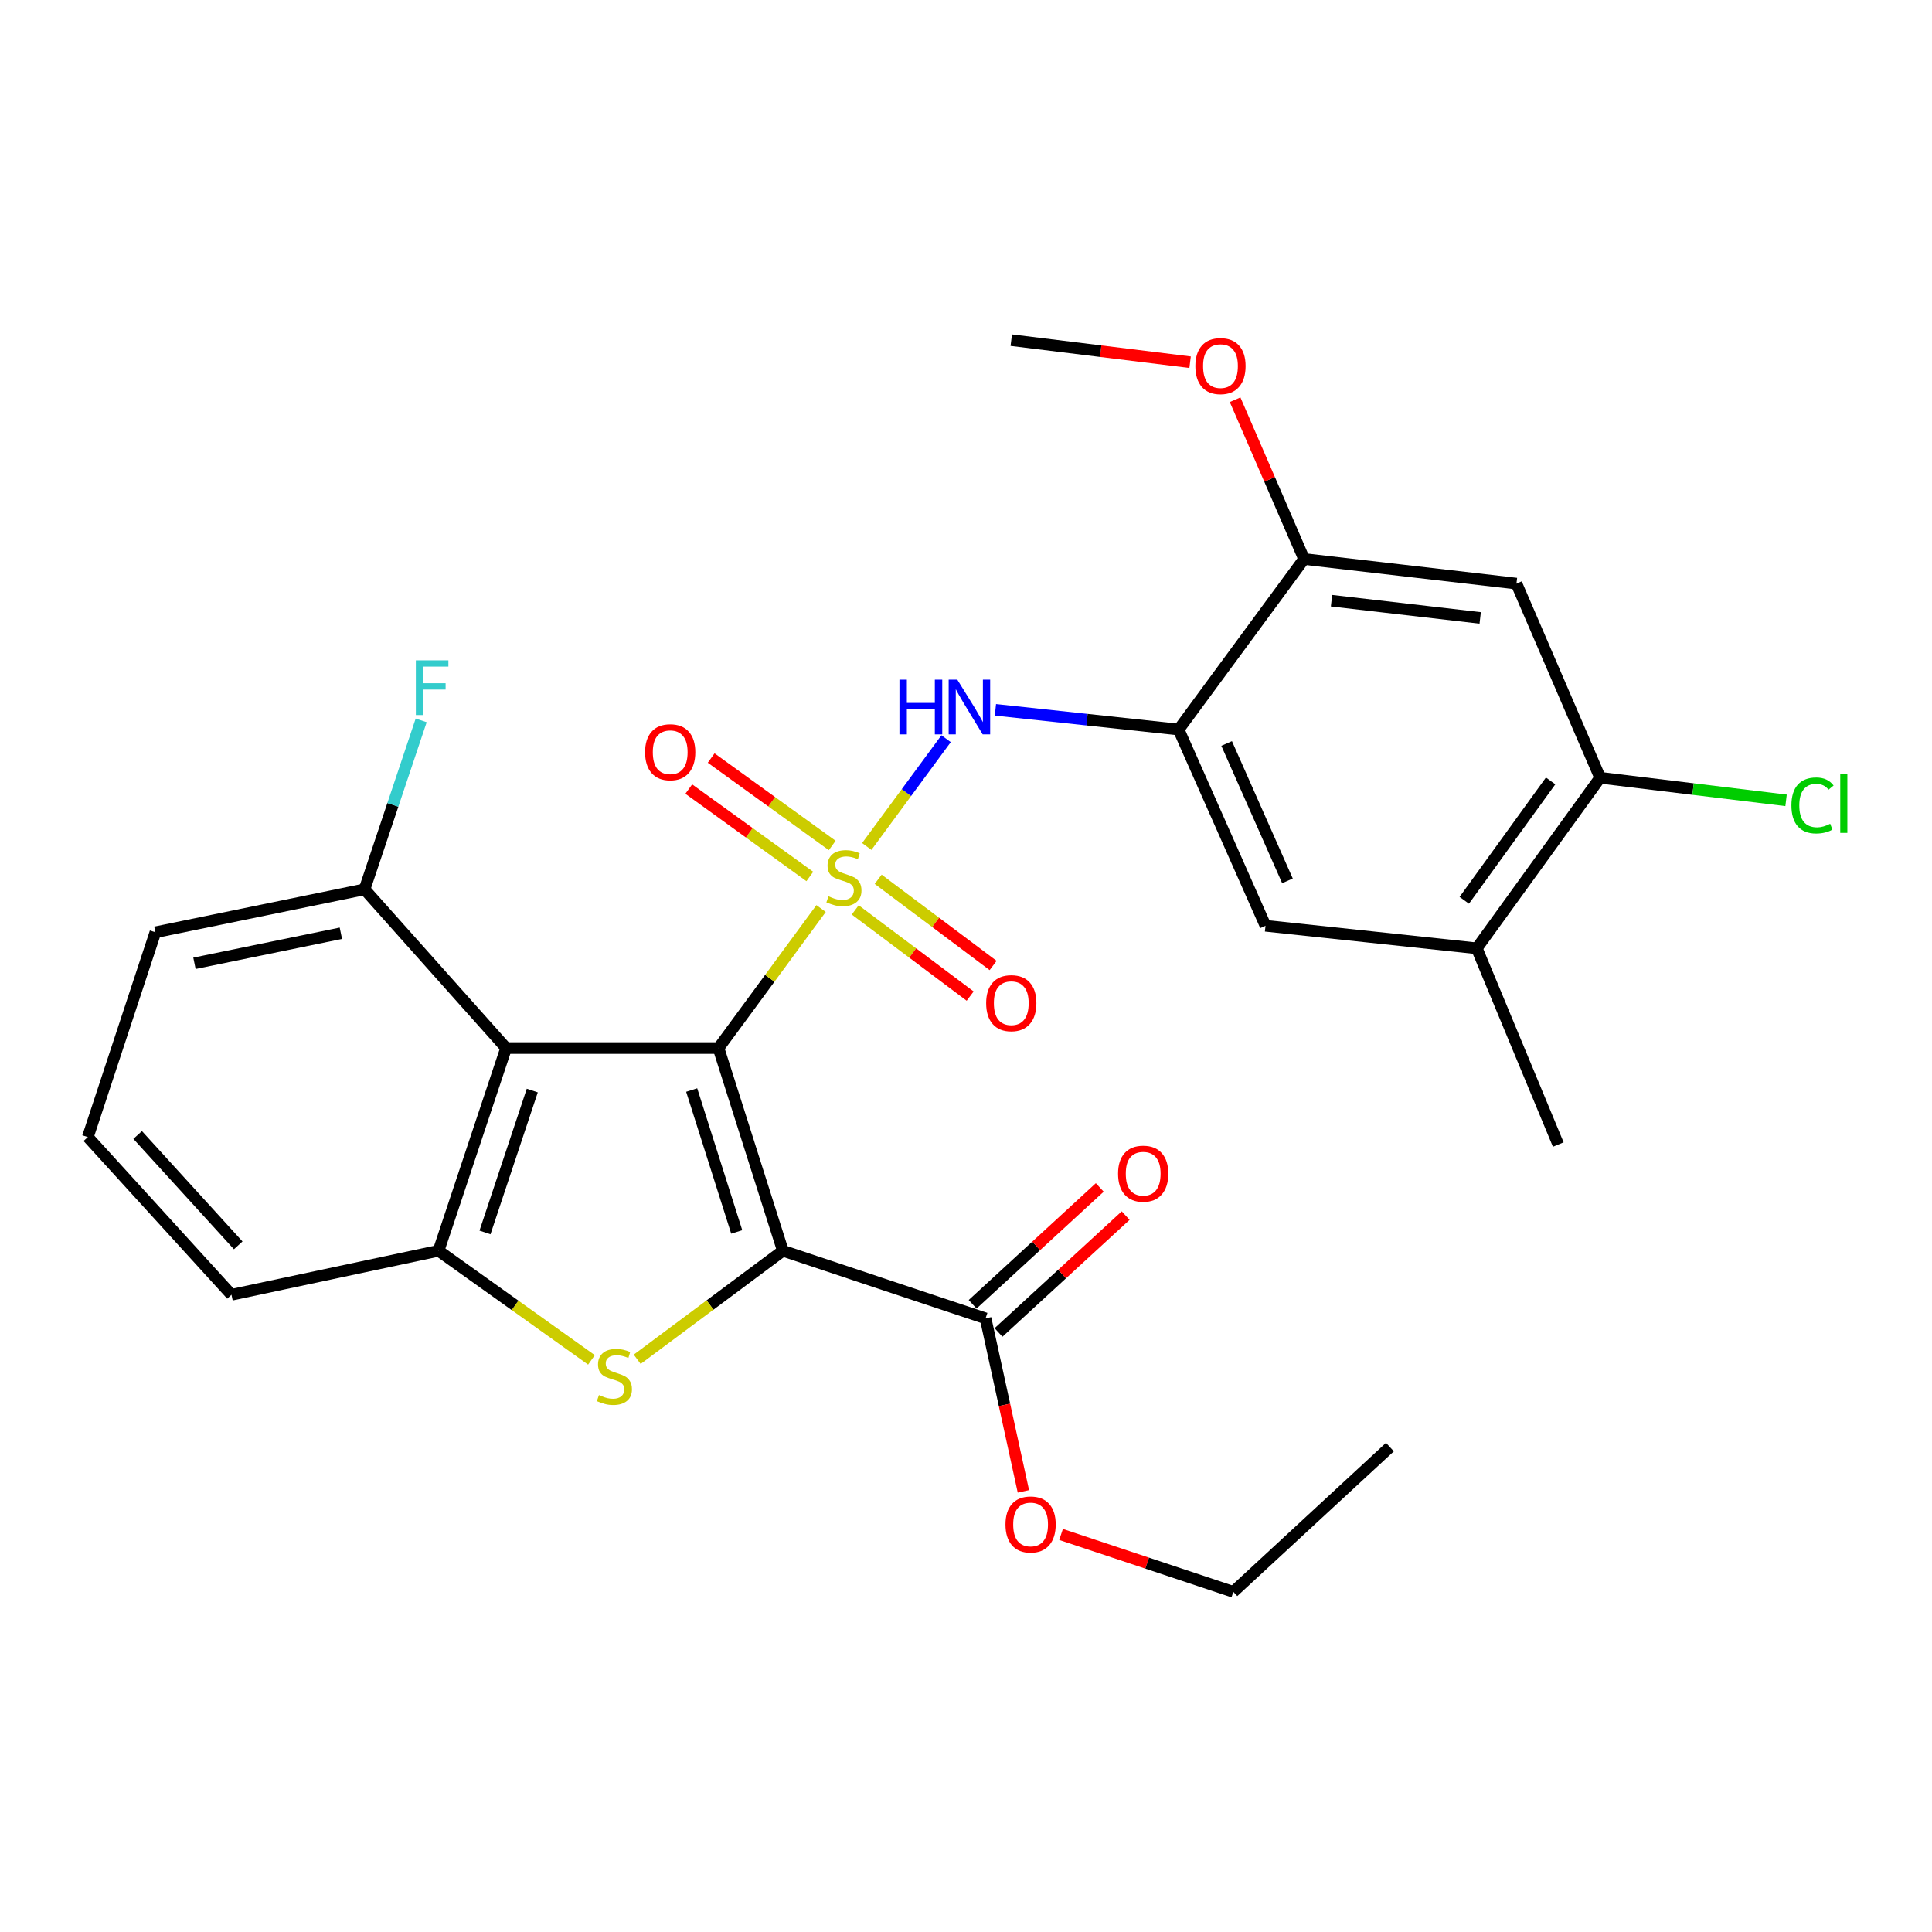 <?xml version='1.0' encoding='iso-8859-1'?>
<svg version='1.1' baseProfile='full'
              xmlns='http://www.w3.org/2000/svg'
                      xmlns:rdkit='http://www.rdkit.org/xml'
                      xmlns:xlink='http://www.w3.org/1999/xlink'
                  xml:space='preserve'
width='1000px' height='1000px' viewBox='0 0 1000 1000'>
<!-- END OF HEADER -->
<rect style='opacity:1.0;fill:#FFFFFF;stroke:none' width='1000' height='1000' x='0' y='0'> </rect>
<path class='bond-0' d='M 371.893,542.467 L 398.444,506.368' style='fill:none;fill-rule:evenodd;stroke:#000000;stroke-width:6px;stroke-linecap:butt;stroke-linejoin:miter;stroke-opacity:1' />
<path class='bond-0' d='M 398.444,506.368 L 424.996,470.269' style='fill:none;fill-rule:evenodd;stroke:#CCCC00;stroke-width:6px;stroke-linecap:butt;stroke-linejoin:miter;stroke-opacity:1' />
<path class='bond-1' d='M 371.893,542.467 L 405.206,647.393' style='fill:none;fill-rule:evenodd;stroke:#000000;stroke-width:6px;stroke-linecap:butt;stroke-linejoin:miter;stroke-opacity:1' />
<path class='bond-1' d='M 358.015,564.199 L 381.334,637.647' style='fill:none;fill-rule:evenodd;stroke:#000000;stroke-width:6px;stroke-linecap:butt;stroke-linejoin:miter;stroke-opacity:1' />
<path class='bond-3' d='M 371.893,542.467 L 261.961,542.467' style='fill:none;fill-rule:evenodd;stroke:#000000;stroke-width:6px;stroke-linecap:butt;stroke-linejoin:miter;stroke-opacity:1' />
<path class='bond-4' d='M 448.634,438.142 L 469.166,410.248' style='fill:none;fill-rule:evenodd;stroke:#CCCC00;stroke-width:6px;stroke-linecap:butt;stroke-linejoin:miter;stroke-opacity:1' />
<path class='bond-4' d='M 469.166,410.248 L 489.698,382.353' style='fill:none;fill-rule:evenodd;stroke:#0000FF;stroke-width:6px;stroke-linecap:butt;stroke-linejoin:miter;stroke-opacity:1' />
<path class='bond-10' d='M 442.661,470.96 L 472.408,493.267' style='fill:none;fill-rule:evenodd;stroke:#CCCC00;stroke-width:6px;stroke-linecap:butt;stroke-linejoin:miter;stroke-opacity:1' />
<path class='bond-10' d='M 472.408,493.267 L 502.154,515.574' style='fill:none;fill-rule:evenodd;stroke:#FF0000;stroke-width:6px;stroke-linecap:butt;stroke-linejoin:miter;stroke-opacity:1' />
<path class='bond-10' d='M 454.542,455.116 L 484.289,477.423' style='fill:none;fill-rule:evenodd;stroke:#CCCC00;stroke-width:6px;stroke-linecap:butt;stroke-linejoin:miter;stroke-opacity:1' />
<path class='bond-10' d='M 484.289,477.423 L 514.035,499.73' style='fill:none;fill-rule:evenodd;stroke:#FF0000;stroke-width:6px;stroke-linecap:butt;stroke-linejoin:miter;stroke-opacity:1' />
<path class='bond-11' d='M 430.759,437.612 L 399.43,414.988' style='fill:none;fill-rule:evenodd;stroke:#CCCC00;stroke-width:6px;stroke-linecap:butt;stroke-linejoin:miter;stroke-opacity:1' />
<path class='bond-11' d='M 399.43,414.988 L 368.1,392.364' style='fill:none;fill-rule:evenodd;stroke:#FF0000;stroke-width:6px;stroke-linecap:butt;stroke-linejoin:miter;stroke-opacity:1' />
<path class='bond-11' d='M 419.165,453.667 L 387.836,431.043' style='fill:none;fill-rule:evenodd;stroke:#CCCC00;stroke-width:6px;stroke-linecap:butt;stroke-linejoin:miter;stroke-opacity:1' />
<path class='bond-11' d='M 387.836,431.043 L 356.507,408.419' style='fill:none;fill-rule:evenodd;stroke:#FF0000;stroke-width:6px;stroke-linecap:butt;stroke-linejoin:miter;stroke-opacity:1' />
<path class='bond-2' d='M 405.206,647.393 L 367.511,675.48' style='fill:none;fill-rule:evenodd;stroke:#000000;stroke-width:6px;stroke-linecap:butt;stroke-linejoin:miter;stroke-opacity:1' />
<path class='bond-2' d='M 367.511,675.48 L 329.815,703.568' style='fill:none;fill-rule:evenodd;stroke:#CCCC00;stroke-width:6px;stroke-linecap:butt;stroke-linejoin:miter;stroke-opacity:1' />
<path class='bond-7' d='M 405.206,647.393 L 510.132,682.39' style='fill:none;fill-rule:evenodd;stroke:#000000;stroke-width:6px;stroke-linecap:butt;stroke-linejoin:miter;stroke-opacity:1' />
<path class='bond-28' d='M 306.141,703.883 L 266.569,675.638' style='fill:none;fill-rule:evenodd;stroke:#CCCC00;stroke-width:6px;stroke-linecap:butt;stroke-linejoin:miter;stroke-opacity:1' />
<path class='bond-28' d='M 266.569,675.638 L 226.997,647.393' style='fill:none;fill-rule:evenodd;stroke:#000000;stroke-width:6px;stroke-linecap:butt;stroke-linejoin:miter;stroke-opacity:1' />
<path class='bond-5' d='M 261.961,542.467 L 226.997,647.393' style='fill:none;fill-rule:evenodd;stroke:#000000;stroke-width:6px;stroke-linecap:butt;stroke-linejoin:miter;stroke-opacity:1' />
<path class='bond-5' d='M 275.505,564.467 L 251.03,637.915' style='fill:none;fill-rule:evenodd;stroke:#000000;stroke-width:6px;stroke-linecap:butt;stroke-linejoin:miter;stroke-opacity:1' />
<path class='bond-15' d='M 261.961,542.467 L 188.689,460.316' style='fill:none;fill-rule:evenodd;stroke:#000000;stroke-width:6px;stroke-linecap:butt;stroke-linejoin:miter;stroke-opacity:1' />
<path class='bond-6' d='M 515.233,367.401 L 562.642,372.502' style='fill:none;fill-rule:evenodd;stroke:#0000FF;stroke-width:6px;stroke-linecap:butt;stroke-linejoin:miter;stroke-opacity:1' />
<path class='bond-6' d='M 562.642,372.502 L 610.051,377.604' style='fill:none;fill-rule:evenodd;stroke:#000000;stroke-width:6px;stroke-linecap:butt;stroke-linejoin:miter;stroke-opacity:1' />
<path class='bond-21' d='M 226.997,647.393 L 119.817,670.178' style='fill:none;fill-rule:evenodd;stroke:#000000;stroke-width:6px;stroke-linecap:butt;stroke-linejoin:miter;stroke-opacity:1' />
<path class='bond-9' d='M 610.051,377.604 L 674.985,289.335' style='fill:none;fill-rule:evenodd;stroke:#000000;stroke-width:6px;stroke-linecap:butt;stroke-linejoin:miter;stroke-opacity:1' />
<path class='bond-13' d='M 610.051,377.604 L 655.027,479.184' style='fill:none;fill-rule:evenodd;stroke:#000000;stroke-width:6px;stroke-linecap:butt;stroke-linejoin:miter;stroke-opacity:1' />
<path class='bond-13' d='M 634.906,384.823 L 666.389,455.93' style='fill:none;fill-rule:evenodd;stroke:#000000;stroke-width:6px;stroke-linecap:butt;stroke-linejoin:miter;stroke-opacity:1' />
<path class='bond-16' d='M 516.832,689.68 L 549.737,659.438' style='fill:none;fill-rule:evenodd;stroke:#000000;stroke-width:6px;stroke-linecap:butt;stroke-linejoin:miter;stroke-opacity:1' />
<path class='bond-16' d='M 549.737,659.438 L 582.641,629.196' style='fill:none;fill-rule:evenodd;stroke:#FF0000;stroke-width:6px;stroke-linecap:butt;stroke-linejoin:miter;stroke-opacity:1' />
<path class='bond-16' d='M 503.431,675.1 L 536.336,644.858' style='fill:none;fill-rule:evenodd;stroke:#000000;stroke-width:6px;stroke-linecap:butt;stroke-linejoin:miter;stroke-opacity:1' />
<path class='bond-16' d='M 536.336,644.858 L 569.241,614.615' style='fill:none;fill-rule:evenodd;stroke:#FF0000;stroke-width:6px;stroke-linecap:butt;stroke-linejoin:miter;stroke-opacity:1' />
<path class='bond-18' d='M 510.132,682.39 L 519.919,727.159' style='fill:none;fill-rule:evenodd;stroke:#000000;stroke-width:6px;stroke-linecap:butt;stroke-linejoin:miter;stroke-opacity:1' />
<path class='bond-18' d='M 519.919,727.159 L 529.707,771.929' style='fill:none;fill-rule:evenodd;stroke:#FF0000;stroke-width:6px;stroke-linecap:butt;stroke-linejoin:miter;stroke-opacity:1' />
<path class='bond-8' d='M 784.916,302.075 L 674.985,289.335' style='fill:none;fill-rule:evenodd;stroke:#000000;stroke-width:6px;stroke-linecap:butt;stroke-linejoin:miter;stroke-opacity:1' />
<path class='bond-8' d='M 766.146,319.836 L 689.195,310.918' style='fill:none;fill-rule:evenodd;stroke:#000000;stroke-width:6px;stroke-linecap:butt;stroke-linejoin:miter;stroke-opacity:1' />
<path class='bond-30' d='M 784.916,302.075 L 828.219,402.567' style='fill:none;fill-rule:evenodd;stroke:#000000;stroke-width:6px;stroke-linecap:butt;stroke-linejoin:miter;stroke-opacity:1' />
<path class='bond-20' d='M 674.985,289.335 L 657.135,248.116' style='fill:none;fill-rule:evenodd;stroke:#000000;stroke-width:6px;stroke-linecap:butt;stroke-linejoin:miter;stroke-opacity:1' />
<path class='bond-20' d='M 657.135,248.116 L 639.285,206.898' style='fill:none;fill-rule:evenodd;stroke:#FF0000;stroke-width:6px;stroke-linecap:butt;stroke-linejoin:miter;stroke-opacity:1' />
<path class='bond-12' d='M 828.219,402.567 L 764.375,490.846' style='fill:none;fill-rule:evenodd;stroke:#000000;stroke-width:6px;stroke-linecap:butt;stroke-linejoin:miter;stroke-opacity:1' />
<path class='bond-12' d='M 802.596,404.204 L 757.905,465.999' style='fill:none;fill-rule:evenodd;stroke:#000000;stroke-width:6px;stroke-linecap:butt;stroke-linejoin:miter;stroke-opacity:1' />
<path class='bond-17' d='M 828.219,402.567 L 876.341,408.414' style='fill:none;fill-rule:evenodd;stroke:#000000;stroke-width:6px;stroke-linecap:butt;stroke-linejoin:miter;stroke-opacity:1' />
<path class='bond-17' d='M 876.341,408.414 L 924.462,414.26' style='fill:none;fill-rule:evenodd;stroke:#00CC00;stroke-width:6px;stroke-linecap:butt;stroke-linejoin:miter;stroke-opacity:1' />
<path class='bond-14' d='M 655.027,479.184 L 764.375,490.846' style='fill:none;fill-rule:evenodd;stroke:#000000;stroke-width:6px;stroke-linecap:butt;stroke-linejoin:miter;stroke-opacity:1' />
<path class='bond-23' d='M 764.375,490.846 L 806.557,592.416' style='fill:none;fill-rule:evenodd;stroke:#000000;stroke-width:6px;stroke-linecap:butt;stroke-linejoin:miter;stroke-opacity:1' />
<path class='bond-19' d='M 188.689,460.316 L 203.342,416.59' style='fill:none;fill-rule:evenodd;stroke:#000000;stroke-width:6px;stroke-linecap:butt;stroke-linejoin:miter;stroke-opacity:1' />
<path class='bond-19' d='M 203.342,416.59 L 217.996,372.864' style='fill:none;fill-rule:evenodd;stroke:#33CCCC;stroke-width:6px;stroke-linecap:butt;stroke-linejoin:miter;stroke-opacity:1' />
<path class='bond-24' d='M 188.689,460.316 L 80.43,482.54' style='fill:none;fill-rule:evenodd;stroke:#000000;stroke-width:6px;stroke-linecap:butt;stroke-linejoin:miter;stroke-opacity:1' />
<path class='bond-24' d='M 176.432,483.049 L 100.651,498.605' style='fill:none;fill-rule:evenodd;stroke:#000000;stroke-width:6px;stroke-linecap:butt;stroke-linejoin:miter;stroke-opacity:1' />
<path class='bond-25' d='M 549.199,794.228 L 593.785,809.079' style='fill:none;fill-rule:evenodd;stroke:#FF0000;stroke-width:6px;stroke-linecap:butt;stroke-linejoin:miter;stroke-opacity:1' />
<path class='bond-25' d='M 593.785,809.079 L 638.37,823.93' style='fill:none;fill-rule:evenodd;stroke:#000000;stroke-width:6px;stroke-linecap:butt;stroke-linejoin:miter;stroke-opacity:1' />
<path class='bond-26' d='M 615.987,187.477 L 569.71,181.774' style='fill:none;fill-rule:evenodd;stroke:#FF0000;stroke-width:6px;stroke-linecap:butt;stroke-linejoin:miter;stroke-opacity:1' />
<path class='bond-26' d='M 569.71,181.774 L 523.433,176.07' style='fill:none;fill-rule:evenodd;stroke:#000000;stroke-width:6px;stroke-linecap:butt;stroke-linejoin:miter;stroke-opacity:1' />
<path class='bond-29' d='M 119.817,670.178 L 45.455,588.554' style='fill:none;fill-rule:evenodd;stroke:#000000;stroke-width:6px;stroke-linecap:butt;stroke-linejoin:miter;stroke-opacity:1' />
<path class='bond-29' d='M 123.301,644.597 L 71.248,587.461' style='fill:none;fill-rule:evenodd;stroke:#000000;stroke-width:6px;stroke-linecap:butt;stroke-linejoin:miter;stroke-opacity:1' />
<path class='bond-22' d='M 45.455,588.554 L 80.43,482.54' style='fill:none;fill-rule:evenodd;stroke:#000000;stroke-width:6px;stroke-linecap:butt;stroke-linejoin:miter;stroke-opacity:1' />
<path class='bond-27' d='M 638.37,823.93 L 719.421,749.007' style='fill:none;fill-rule:evenodd;stroke:#000000;stroke-width:6px;stroke-linecap:butt;stroke-linejoin:miter;stroke-opacity:1' />
<path  class='atom-1' d='M 428.815 463.919
Q 429.135 464.039, 430.455 464.599
Q 431.775 465.159, 433.215 465.519
Q 434.695 465.839, 436.135 465.839
Q 438.815 465.839, 440.375 464.559
Q 441.935 463.239, 441.935 460.959
Q 441.935 459.399, 441.135 458.439
Q 440.375 457.479, 439.175 456.959
Q 437.975 456.439, 435.975 455.839
Q 433.455 455.079, 431.935 454.359
Q 430.455 453.639, 429.375 452.119
Q 428.335 450.599, 428.335 448.039
Q 428.335 444.479, 430.735 442.279
Q 433.175 440.079, 437.975 440.079
Q 441.255 440.079, 444.975 441.639
L 444.055 444.719
Q 440.655 443.319, 438.095 443.319
Q 435.335 443.319, 433.815 444.479
Q 432.295 445.599, 432.335 447.559
Q 432.335 449.079, 433.095 449.999
Q 433.895 450.919, 435.015 451.439
Q 436.175 451.959, 438.095 452.559
Q 440.655 453.359, 442.175 454.159
Q 443.695 454.959, 444.775 456.599
Q 445.895 458.199, 445.895 460.959
Q 445.895 464.879, 443.255 466.999
Q 440.655 469.079, 436.295 469.079
Q 433.775 469.079, 431.855 468.519
Q 429.975 467.999, 427.735 467.079
L 428.815 463.919
' fill='#CCCC00'/>
<path  class='atom-3' d='M 310.016 722.079
Q 310.336 722.199, 311.656 722.759
Q 312.976 723.319, 314.416 723.679
Q 315.896 723.999, 317.336 723.999
Q 320.016 723.999, 321.576 722.719
Q 323.136 721.399, 323.136 719.119
Q 323.136 717.559, 322.336 716.599
Q 321.576 715.639, 320.376 715.119
Q 319.176 714.599, 317.176 713.999
Q 314.656 713.239, 313.136 712.519
Q 311.656 711.799, 310.576 710.279
Q 309.536 708.759, 309.536 706.199
Q 309.536 702.639, 311.936 700.439
Q 314.376 698.239, 319.176 698.239
Q 322.456 698.239, 326.176 699.799
L 325.256 702.879
Q 321.856 701.479, 319.296 701.479
Q 316.536 701.479, 315.016 702.639
Q 313.496 703.759, 313.536 705.719
Q 313.536 707.239, 314.296 708.159
Q 315.096 709.079, 316.216 709.599
Q 317.376 710.119, 319.296 710.719
Q 321.856 711.519, 323.376 712.319
Q 324.896 713.119, 325.976 714.759
Q 327.096 716.359, 327.096 719.119
Q 327.096 723.039, 324.456 725.159
Q 321.856 727.239, 317.496 727.239
Q 314.976 727.239, 313.056 726.679
Q 311.176 726.159, 308.936 725.239
L 310.016 722.079
' fill='#CCCC00'/>
<path  class='atom-5' d='M 465.55 351.793
L 469.39 351.793
L 469.39 363.833
L 483.87 363.833
L 483.87 351.793
L 487.71 351.793
L 487.71 380.113
L 483.87 380.113
L 483.87 367.033
L 469.39 367.033
L 469.39 380.113
L 465.55 380.113
L 465.55 351.793
' fill='#0000FF'/>
<path  class='atom-5' d='M 495.51 351.793
L 504.79 366.793
Q 505.71 368.273, 507.19 370.953
Q 508.67 373.633, 508.75 373.793
L 508.75 351.793
L 512.51 351.793
L 512.51 380.113
L 508.63 380.113
L 498.67 363.713
Q 497.51 361.793, 496.27 359.593
Q 495.07 357.393, 494.71 356.713
L 494.71 380.113
L 491.03 380.113
L 491.03 351.793
L 495.51 351.793
' fill='#0000FF'/>
<path  class='atom-11' d='M 510.433 519.234
Q 510.433 512.434, 513.793 508.634
Q 517.153 504.834, 523.433 504.834
Q 529.713 504.834, 533.073 508.634
Q 536.433 512.434, 536.433 519.234
Q 536.433 526.114, 533.033 530.034
Q 529.633 533.914, 523.433 533.914
Q 517.193 533.914, 513.793 530.034
Q 510.433 526.154, 510.433 519.234
M 523.433 530.714
Q 527.753 530.714, 530.073 527.834
Q 532.433 524.914, 532.433 519.234
Q 532.433 513.674, 530.073 510.874
Q 527.753 508.034, 523.433 508.034
Q 519.113 508.034, 516.753 510.834
Q 514.433 513.634, 514.433 519.234
Q 514.433 524.954, 516.753 527.834
Q 519.113 530.714, 523.433 530.714
' fill='#FF0000'/>
<path  class='atom-12' d='M 333.896 389.346
Q 333.896 382.546, 337.256 378.746
Q 340.616 374.946, 346.896 374.946
Q 353.176 374.946, 356.536 378.746
Q 359.896 382.546, 359.896 389.346
Q 359.896 396.226, 356.496 400.146
Q 353.096 404.026, 346.896 404.026
Q 340.656 404.026, 337.256 400.146
Q 333.896 396.266, 333.896 389.346
M 346.896 400.826
Q 351.216 400.826, 353.536 397.946
Q 355.896 395.026, 355.896 389.346
Q 355.896 383.786, 353.536 380.986
Q 351.216 378.146, 346.896 378.146
Q 342.576 378.146, 340.216 380.946
Q 337.896 383.746, 337.896 389.346
Q 337.896 395.066, 340.216 397.946
Q 342.576 400.826, 346.896 400.826
' fill='#FF0000'/>
<path  class='atom-17' d='M 578.711 607.492
Q 578.711 600.692, 582.071 596.892
Q 585.431 593.092, 591.711 593.092
Q 597.991 593.092, 601.351 596.892
Q 604.711 600.692, 604.711 607.492
Q 604.711 614.372, 601.311 618.292
Q 597.911 622.172, 591.711 622.172
Q 585.471 622.172, 582.071 618.292
Q 578.711 614.412, 578.711 607.492
M 591.711 618.972
Q 596.031 618.972, 598.351 616.092
Q 600.711 613.172, 600.711 607.492
Q 600.711 601.932, 598.351 599.132
Q 596.031 596.292, 591.711 596.292
Q 587.391 596.292, 585.031 599.092
Q 582.711 601.892, 582.711 607.492
Q 582.711 613.212, 585.031 616.092
Q 587.391 618.972, 591.711 618.972
' fill='#FF0000'/>
<path  class='atom-18' d='M 927.231 416.903
Q 927.231 409.863, 930.511 406.183
Q 933.831 402.463, 940.111 402.463
Q 945.951 402.463, 949.071 406.583
L 946.431 408.743
Q 944.151 405.743, 940.111 405.743
Q 935.831 405.743, 933.551 408.623
Q 931.311 411.463, 931.311 416.903
Q 931.311 422.503, 933.631 425.383
Q 935.991 428.263, 940.551 428.263
Q 943.671 428.263, 947.311 426.383
L 948.431 429.383
Q 946.951 430.343, 944.711 430.903
Q 942.471 431.463, 939.991 431.463
Q 933.831 431.463, 930.511 427.703
Q 927.231 423.943, 927.231 416.903
' fill='#00CC00'/>
<path  class='atom-18' d='M 952.511 400.743
L 956.191 400.743
L 956.191 431.103
L 952.511 431.103
L 952.511 400.743
' fill='#00CC00'/>
<path  class='atom-19' d='M 520.434 789.057
Q 520.434 782.257, 523.794 778.457
Q 527.154 774.657, 533.434 774.657
Q 539.714 774.657, 543.074 778.457
Q 546.434 782.257, 546.434 789.057
Q 546.434 795.937, 543.034 799.857
Q 539.634 803.737, 533.434 803.737
Q 527.194 803.737, 523.794 799.857
Q 520.434 795.977, 520.434 789.057
M 533.434 800.537
Q 537.754 800.537, 540.074 797.657
Q 542.434 794.737, 542.434 789.057
Q 542.434 783.497, 540.074 780.697
Q 537.754 777.857, 533.434 777.857
Q 529.114 777.857, 526.754 780.657
Q 524.434 783.457, 524.434 789.057
Q 524.434 794.777, 526.754 797.657
Q 529.114 800.537, 533.434 800.537
' fill='#FF0000'/>
<path  class='atom-20' d='M 215.244 341.792
L 232.084 341.792
L 232.084 345.032
L 219.044 345.032
L 219.044 353.632
L 230.644 353.632
L 230.644 356.912
L 219.044 356.912
L 219.044 370.112
L 215.244 370.112
L 215.244 341.792
' fill='#33CCCC'/>
<path  class='atom-21' d='M 618.714 189.496
Q 618.714 182.696, 622.074 178.896
Q 625.434 175.096, 631.714 175.096
Q 637.994 175.096, 641.354 178.896
Q 644.714 182.696, 644.714 189.496
Q 644.714 196.376, 641.314 200.296
Q 637.914 204.176, 631.714 204.176
Q 625.474 204.176, 622.074 200.296
Q 618.714 196.416, 618.714 189.496
M 631.714 200.976
Q 636.034 200.976, 638.354 198.096
Q 640.714 195.176, 640.714 189.496
Q 640.714 183.936, 638.354 181.136
Q 636.034 178.296, 631.714 178.296
Q 627.394 178.296, 625.034 181.096
Q 622.714 183.896, 622.714 189.496
Q 622.714 195.216, 625.034 198.096
Q 627.394 200.976, 631.714 200.976
' fill='#FF0000'/>
</svg>
